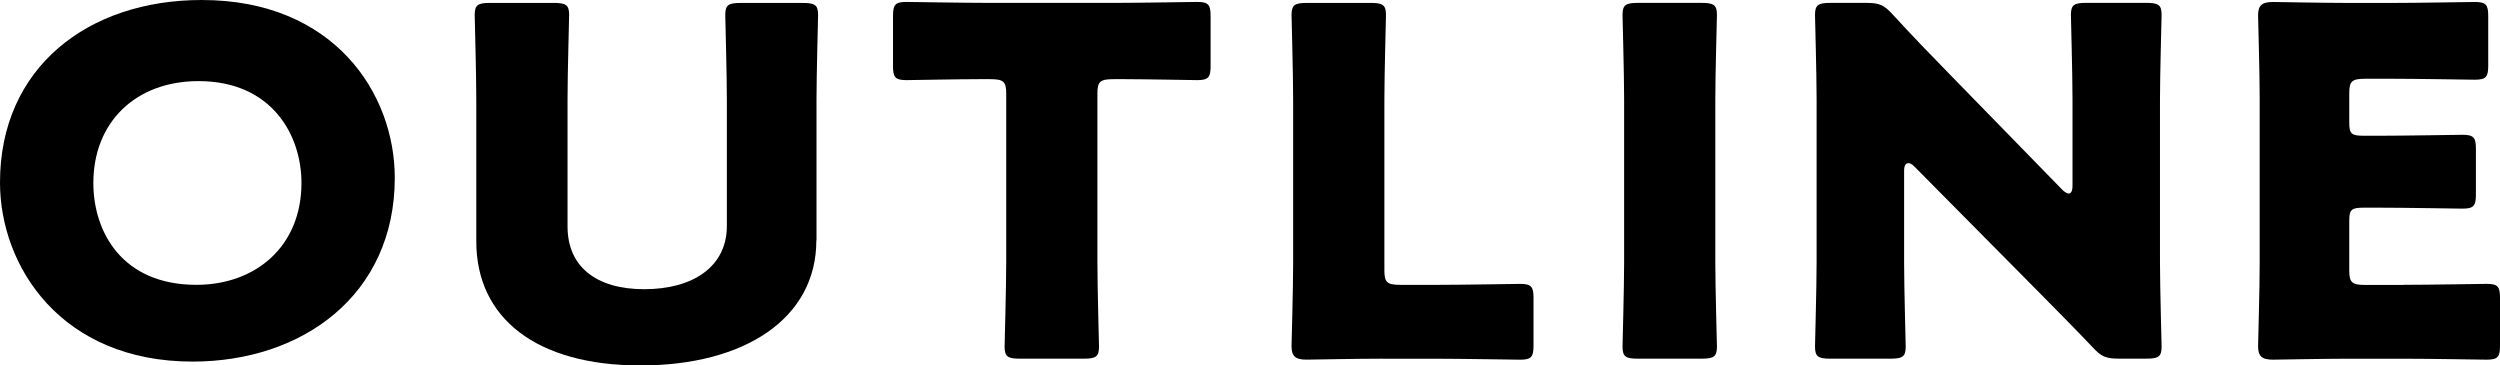 <?xml version="1.0" encoding="UTF-8"?><svg id="_レイヤー_2" xmlns="http://www.w3.org/2000/svg" viewBox="0 0 908.89 132.86"><g id="LAYOUT"><g><path d="m143.53,64.59c0,42.82-33.74,66.87-73.52,66.87C22.23,131.45,0,96.88,0,66.34,0,24.57,31.98,0,73.32,0c48.36,0,70.2,34.22,70.2,64.59Zm-109.59,1.93c0,17.9,10.53,37.03,37.44,37.03,21.65,0,38.22-14.04,38.22-37.03,0-17.38-10.73-37.03-37.44-37.03-22.82,0-38.22,14.92-38.22,37.03Z"/><path d="m296.79,87.4c0,28.43-26.13,45.46-63.96,45.46s-59.67-17.2-59.67-45.1v-51.6c0-9.3-.58-29.49-.58-30.71,0-3.69,1.17-4.39,5.66-4.39h23.01c4.49,0,5.66.7,5.66,4.39,0,1.23-.58,21.41-.58,30.71v46.16c0,14.57,10.34,22.82,27.89,22.82s30.03-8.07,30.03-22.99v-45.98c0-9.3-.58-29.49-.58-30.71,0-3.69,1.17-4.39,5.66-4.39h22.43c4.49,0,5.66.7,5.66,4.39,0,1.23-.58,21.41-.58,30.71v51.25Z"/><path d="m398.97,95.3c0,9.3.58,29.49.58,30.71,0,3.69-1.17,4.39-5.65,4.39h-23.01c-4.48,0-5.66-.7-5.66-4.39,0-1.23.59-21.41.59-30.71v-61.25c0-4.39-.98-5.27-5.85-5.27h-4.1c-7.02,0-24.96.35-26.33.35-4.1,0-4.88-1.05-4.88-5.09V5.79c0-4.04.78-5.09,4.88-5.09,1.36,0,21.06.35,30.23.35h45.24c9.17,0,28.86-.35,30.23-.35,4.1,0,4.88,1.05,4.88,5.09v18.25c0,4.04-.78,5.09-4.88,5.09-1.37,0-19.31-.35-26.33-.35h-4.09c-4.88,0-5.85.88-5.85,5.27v61.25Z"/><path d="m502.51,130.4c-8.97,0-26.13.35-27.5.35-4.1,0-5.46-1.23-5.46-4.91,0-1.23.58-20.71.58-30.01v-59.67c0-9.3-.58-29.49-.58-30.71,0-3.69,1.17-4.39,5.66-4.39h23.01c4.49,0,5.66.7,5.66,4.39,0,1.23-.58,21.41-.58,30.71v62.13c0,4.39.98,5.27,5.85,5.27h13.26c9.17,0,28.86-.35,30.23-.35,4.1,0,4.88,1.05,4.88,5.09v17.38c0,4.04-.78,5.09-4.88,5.09-1.37,0-21.06-.35-30.23-.35h-19.89Z"/><path d="m595.53,130.4c-4.48,0-5.65-.7-5.65-4.39,0-1.23.58-21.41.58-30.71v-59.15c0-9.3-.58-29.49-.58-30.71,0-3.69,1.17-4.39,5.65-4.39h23.01c4.48,0,5.66.7,5.66,4.39,0,1.23-.59,21.41-.59,30.71v59.15c0,9.3.59,29.49.59,30.71,0,3.69-1.17,4.39-5.66,4.39h-23.01Z"/><path d="m692.25,95.3c0,9.3.58,29.49.58,30.71,0,3.69-1.17,4.39-5.66,4.39h-21.65c-4.48,0-5.66-.7-5.66-4.39,0-1.23.58-21.41.58-30.71v-59.15c0-9.3-.58-29.49-.58-30.71,0-3.69,1.17-4.39,5.66-4.39h12.87c4.88,0,6.44.7,9.56,4.04,7.22,7.9,14.04,14.92,21.06,22.11l40.56,41.59c.98,1.05,1.95,1.58,2.54,1.58.78,0,1.36-.88,1.36-2.81v-31.42c0-9.3-.58-29.49-.58-30.71,0-3.69,1.17-4.39,5.66-4.39h21.65c4.48,0,5.66.7,5.66,4.39,0,1.23-.59,21.41-.59,30.71v59.15c0,9.3.59,29.49.59,30.71,0,3.69-1.17,4.39-5.66,4.39h-9.75c-4.88,0-6.44-.7-9.56-4.04-7.02-7.37-13.46-13.86-21.45-21.94l-43.29-43.7c-.98-1.05-1.75-1.4-2.34-1.4-.98,0-1.56.88-1.56,2.81v33.17Z"/><path d="m873.79,103.55c9.17,0,28.86-.35,30.23-.35,4.1,0,4.88,1.05,4.88,5.09v17.38c0,4.04-.78,5.09-4.88,5.09-1.37,0-21.06-.35-30.23-.35h-19.89c-8.97,0-26.13.35-27.5.35-4.1,0-5.46-1.23-5.46-4.91,0-1.23.58-20.71.58-30.01v-60.2c0-9.3-.58-28.78-.58-30.01,0-3.69,1.37-4.91,5.46-4.91,1.36,0,18.53.35,27.5.35h15.6c9.17,0,28.86-.35,30.23-.35,4.1,0,4.88,1.05,4.88,5.09v18.08c0,4.04-.78,5.09-4.88,5.09-1.37,0-21.06-.35-30.23-.35h-9.56c-4.88,0-5.85.88-5.85,5.27v10.71c0,4.04.78,4.74,5.27,4.74h5.66c9.17,0,28.86-.35,30.23-.35,4.1,0,4.88,1.05,4.88,5.09v16.67c0,4.04-.78,5.09-4.88,5.09-1.36,0-21.06-.35-30.23-.35h-5.66c-4.48,0-5.27.7-5.27,4.74v18.08c0,4.39.98,5.27,5.85,5.27h13.85Z"/></g></g></svg>